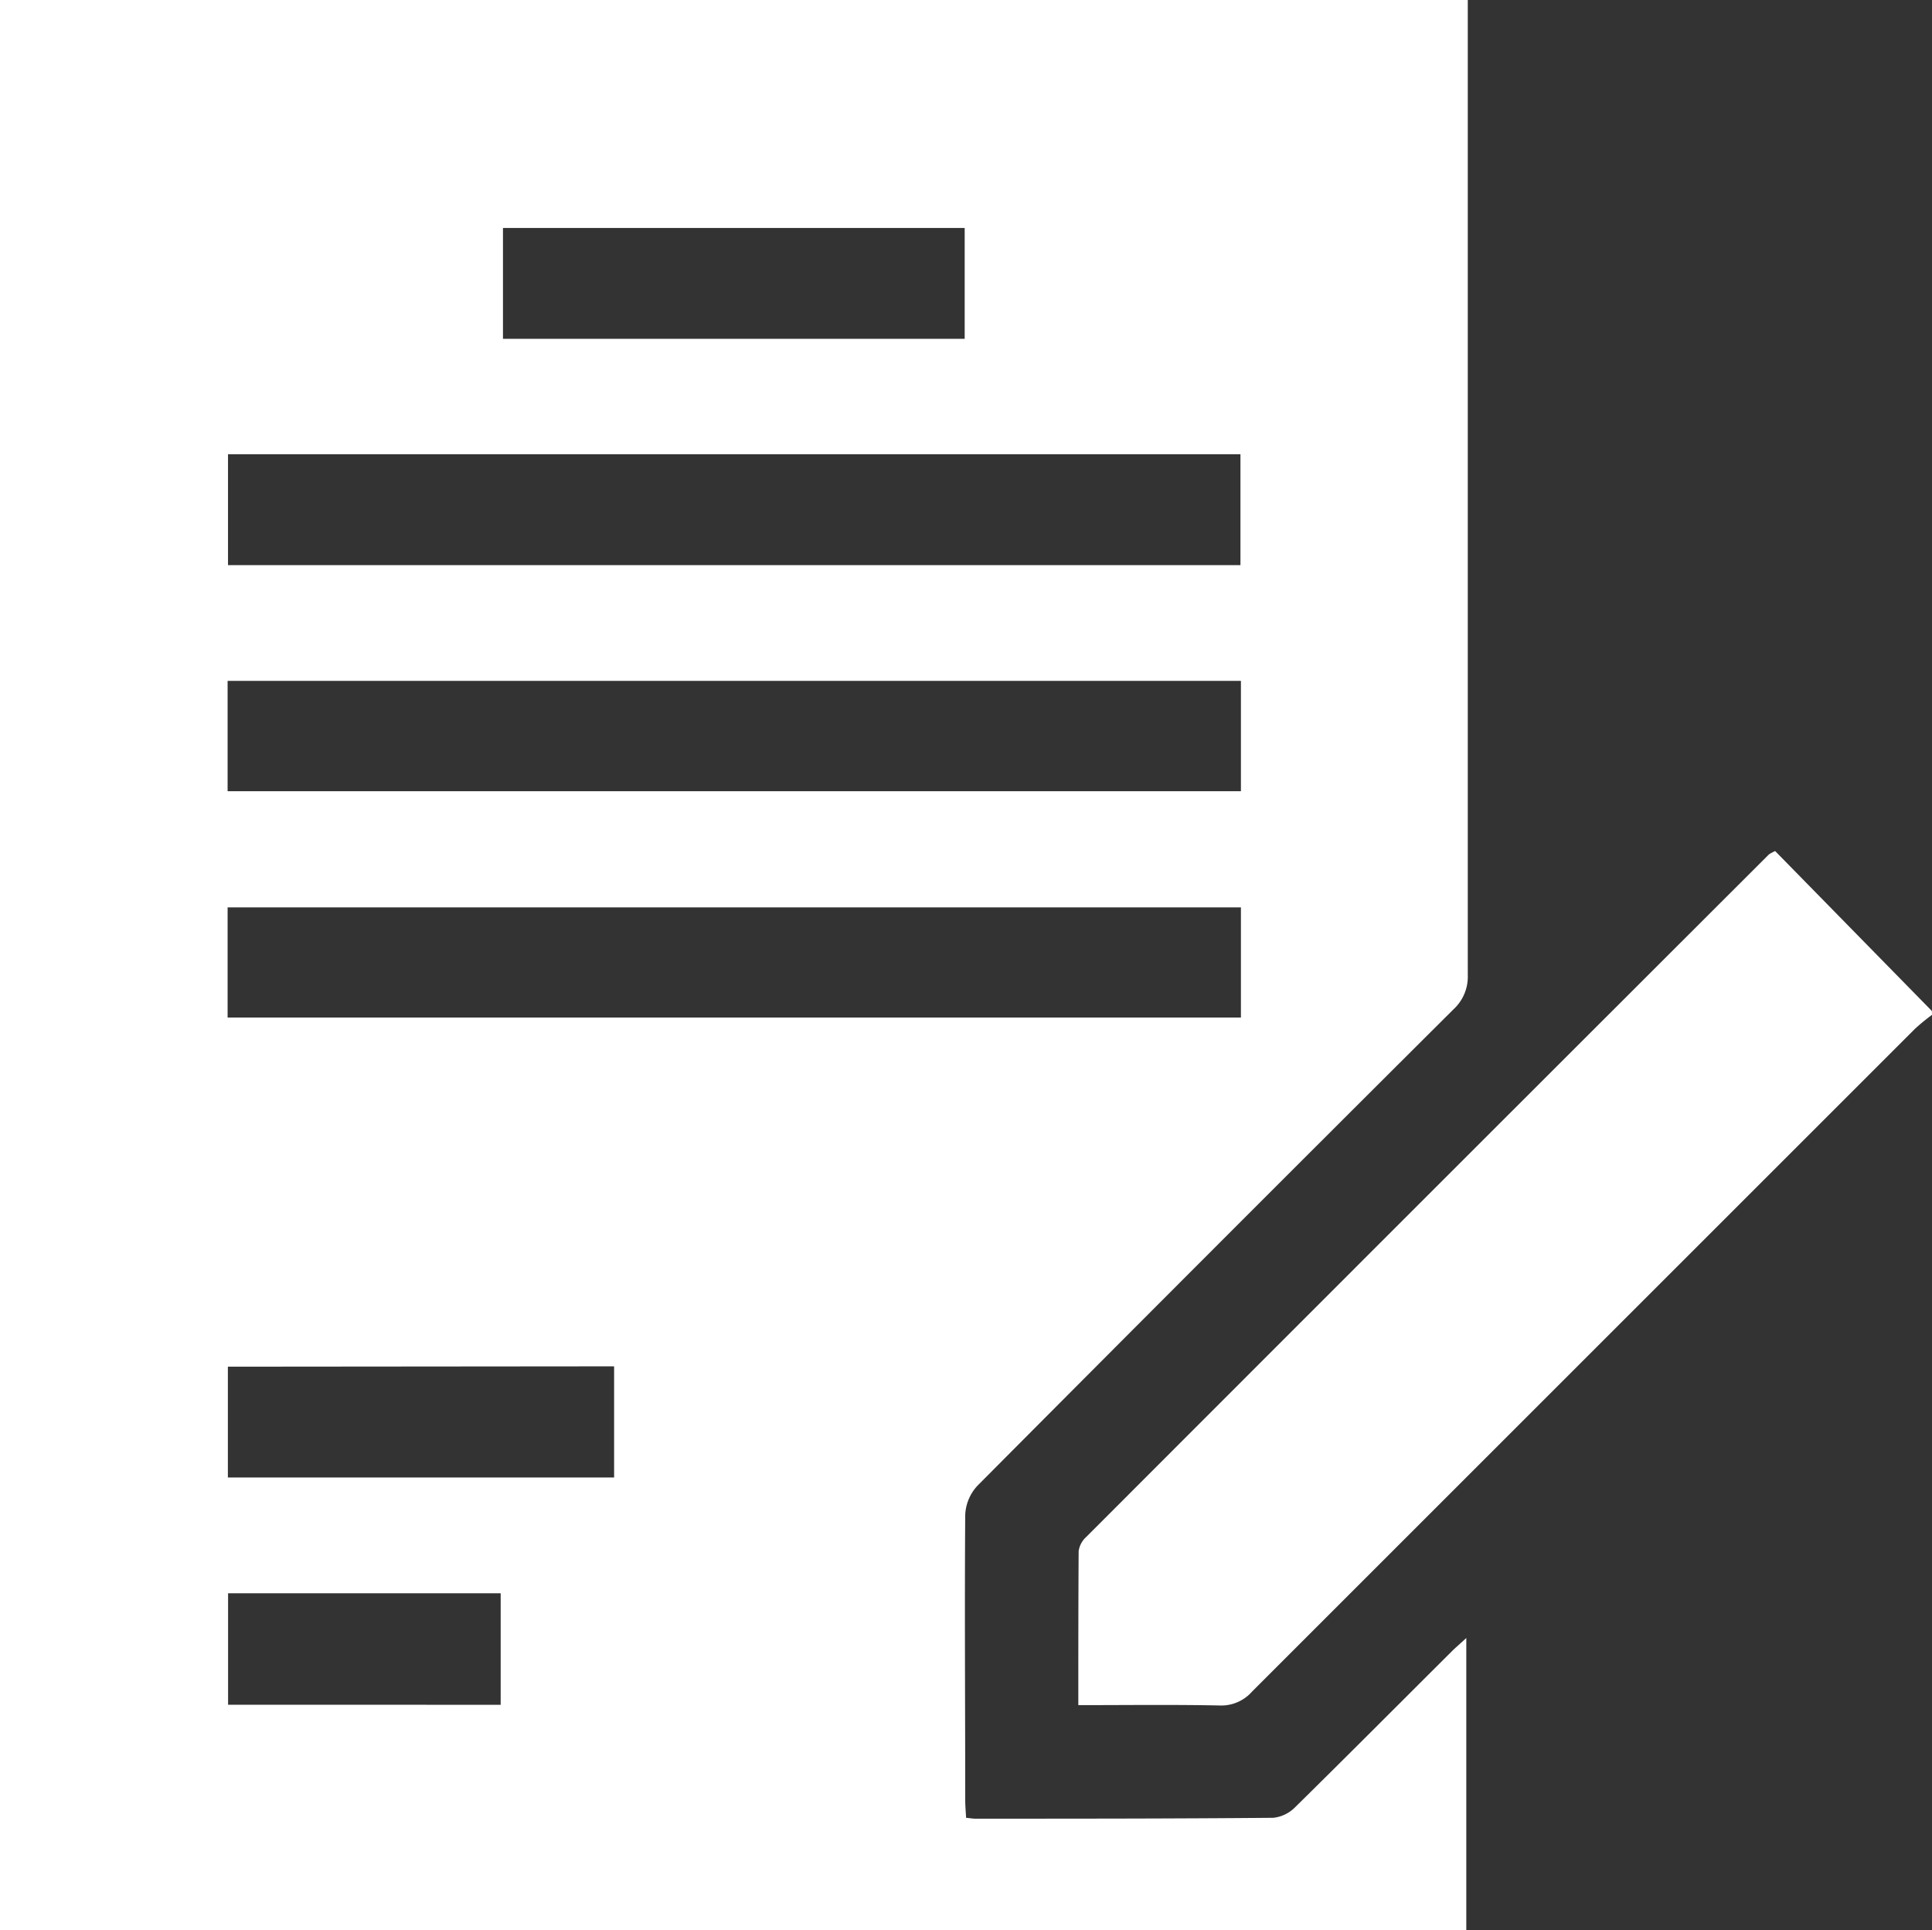 <?xml version="1.0" encoding="UTF-8"?> <svg xmlns="http://www.w3.org/2000/svg" viewBox="0 0 285.63 285.45"><rect x="0" y="0" width="285.63" height="285.45" fill="#333333" stroke="none"/><defs><style>.cls-1{fill:#fff;}</style></defs><g id="Layer_2" data-name="Layer 2"><g id="Layer_1-2" data-name="Layer 1"><path class="cls-1" d="M0,0H217q0,72.09,0,144.19a6.54,6.54,0,0,1-2.13,5.08q-35.27,35.14-70.37,70.44a6.75,6.75,0,0,0-1.8,4.29c-.1,14,0,28.08,0,42.11,0,.9.08,1.79.13,2.7.62.06,1,.13,1.34.13,14.69,0,29.38,0,44.07-.13a5.34,5.34,0,0,0,3.26-1.59c7.75-7.63,15.42-15.34,23.11-23,.62-.62,1.3-1.18,2.17-2v43.23H0ZM183.39,67.17H33.71v16.4H183.39Zm.07,33.52H33.65V117H183.46Zm0,33.49H33.65v16.29H183.46ZM142.62,50.1V33.71H74.36V50.1Zm-108.93,152v16.39h57.1V202.05Zm40.33,50V235.61H33.72v16.48Z"></path><path class="cls-1" d="M285.63,150.07a31.24,31.24,0,0,0-2.51,2.06q-49,49-98,98a6.06,6.06,0,0,1-4.83,2.07c-6.85-.14-13.7-.05-20.87-.05,0-7.77,0-15.28.05-22.78a3.47,3.47,0,0,1,1.12-2.09q50.44-50.5,100.95-100.95a8.33,8.33,0,0,1,.9-.48l23.17,23.65Z"></path></g></g></svg> 